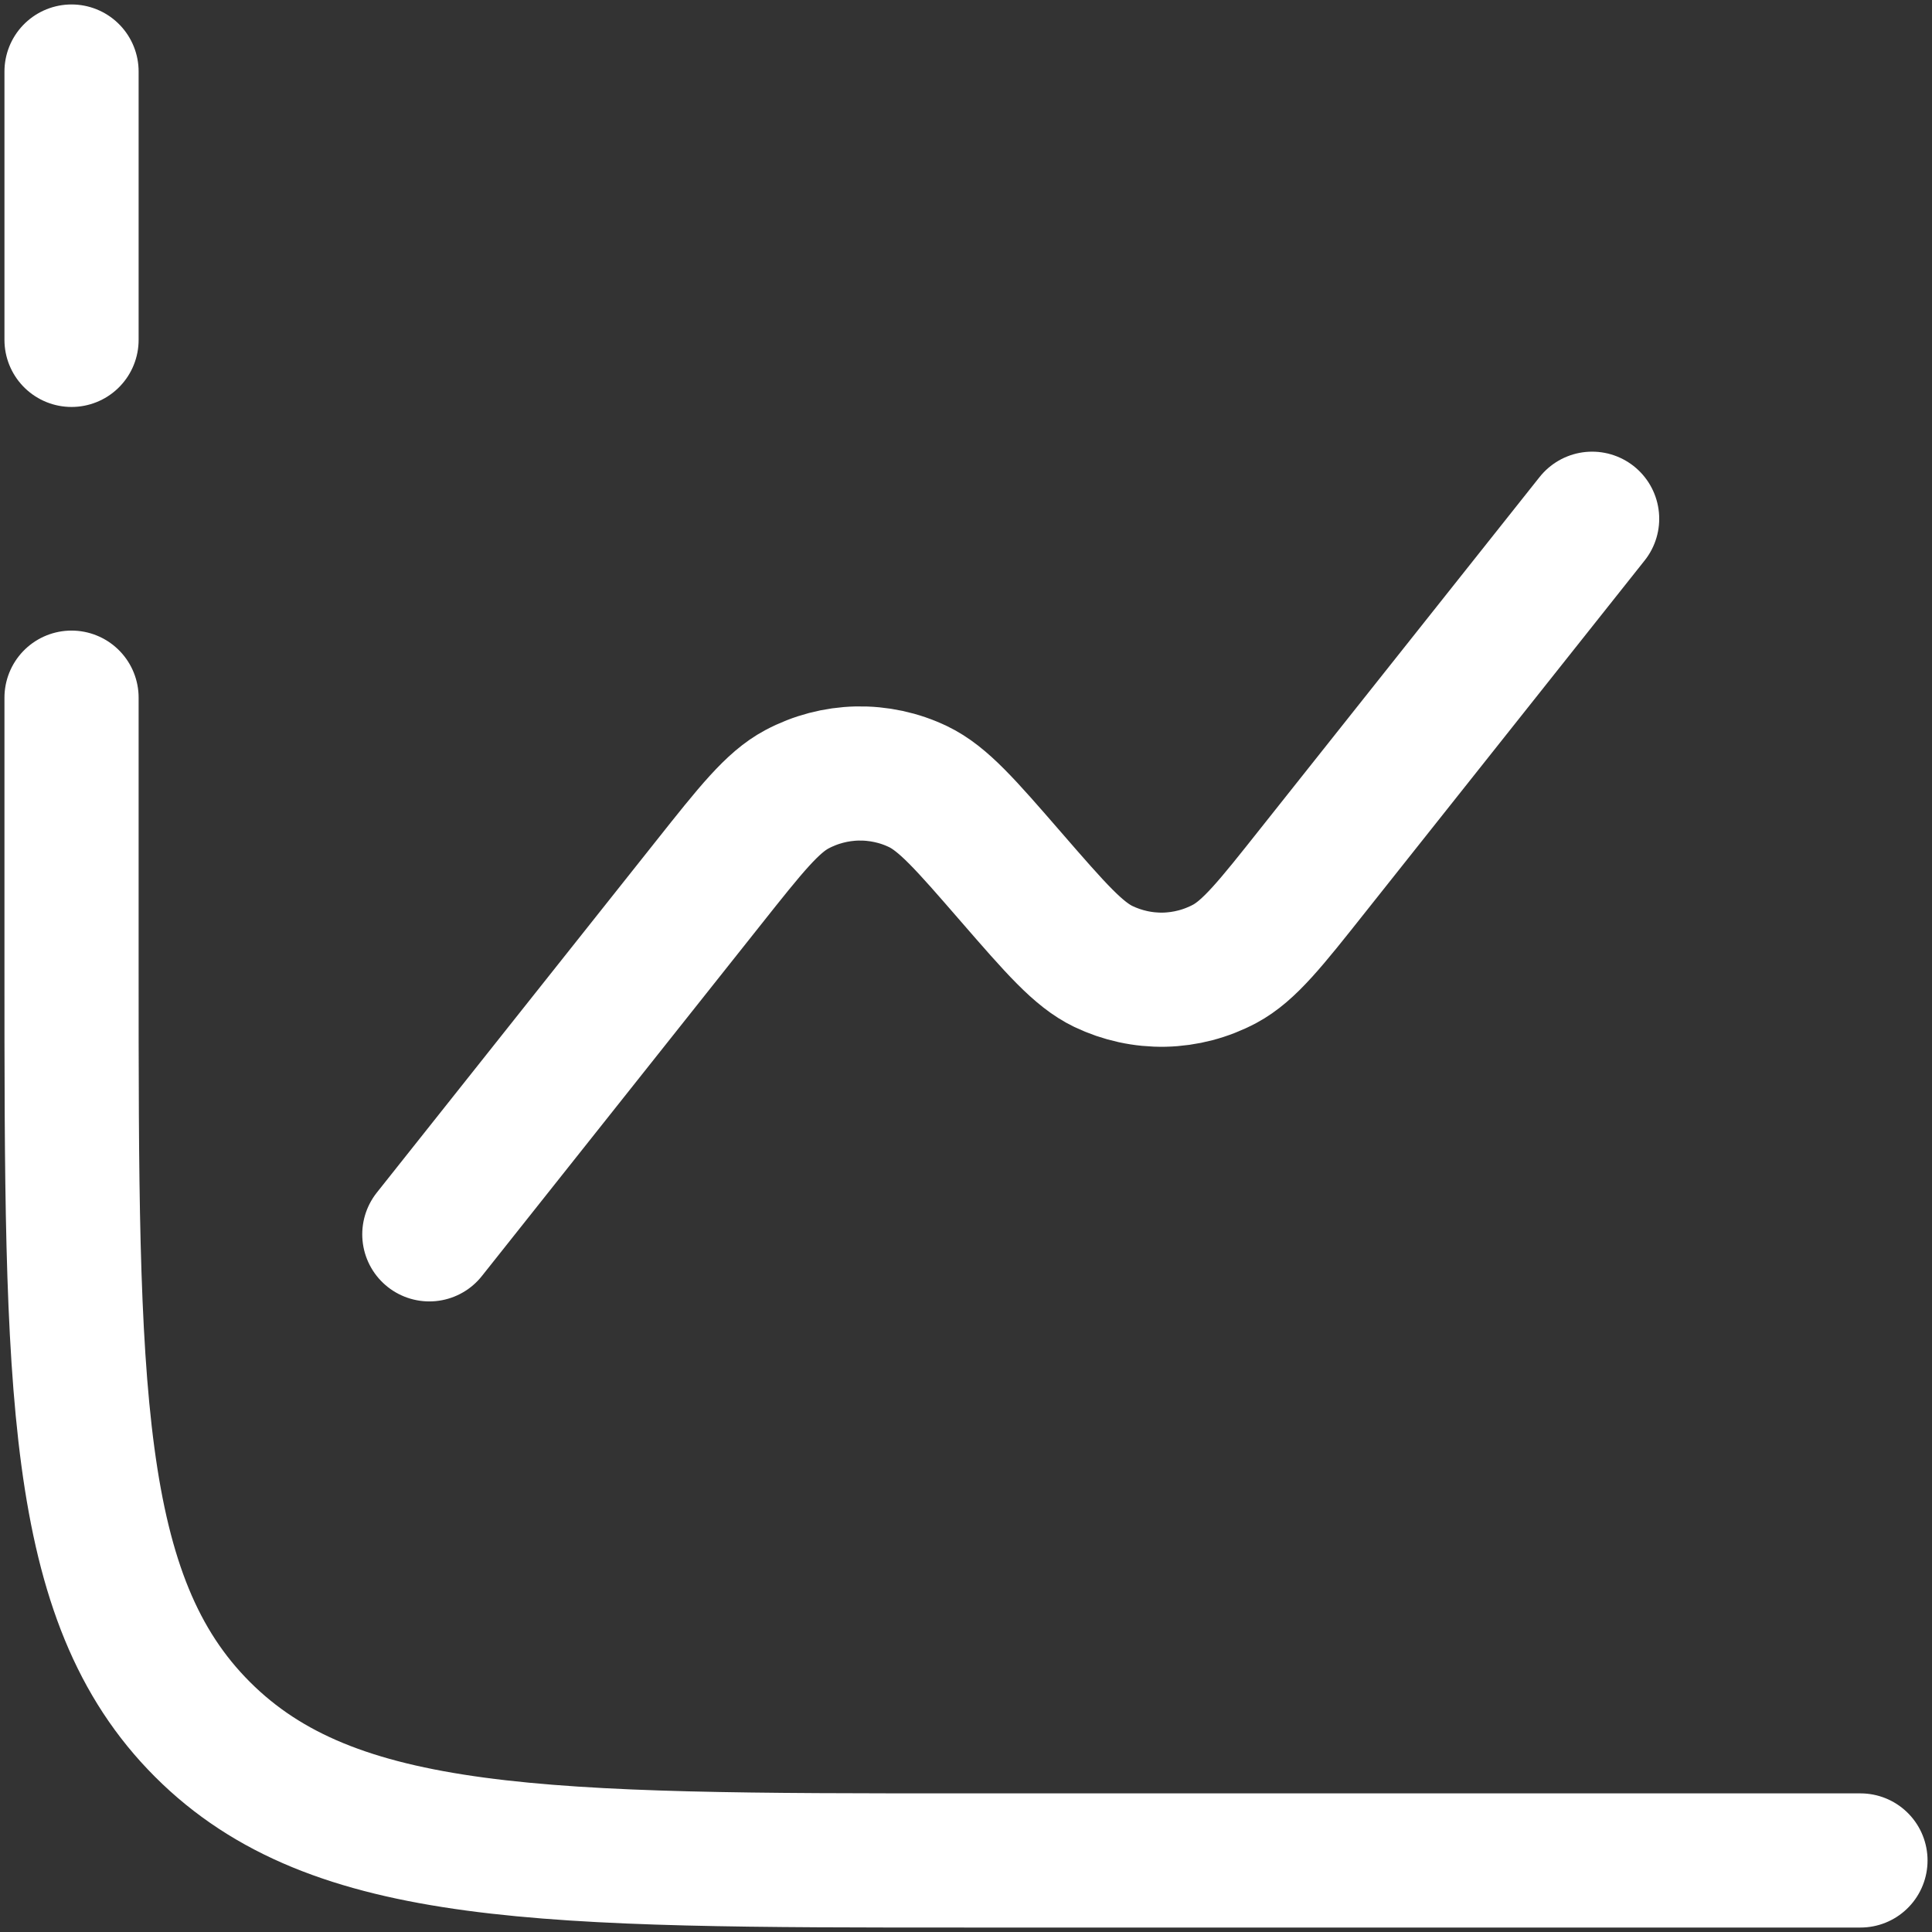 <svg xmlns="http://www.w3.org/2000/svg" width="36" height="36" viewBox="0 0 36 36" fill="none"><rect x="0" y="0" width="36" height="36" fill="#333333" stroke="none"/><path d="M34.667 34.667H18C10.143 34.667 6.215 34.667 3.773 32.225C1.333 29.787 1.333 25.857 1.333 18V13M1.333 1.333V6.333" stroke="white" stroke-width="2.5" stroke-linecap="round"></path><path d="M29.667 9.666L24.47 16.21C23.675 17.213 23.277 17.715 22.82 17.96C22.473 18.145 22.088 18.246 21.695 18.255C21.302 18.263 20.913 18.178 20.558 18.008C20.092 17.783 19.673 17.3 18.833 16.333C17.995 15.367 17.575 14.883 17.108 14.658C16.754 14.488 16.365 14.405 15.972 14.413C15.58 14.422 15.195 14.523 14.848 14.708C14.392 14.951 13.993 15.453 13.198 16.455L8 23" stroke="white" stroke-width="2.5" stroke-linecap="round"></path></svg>